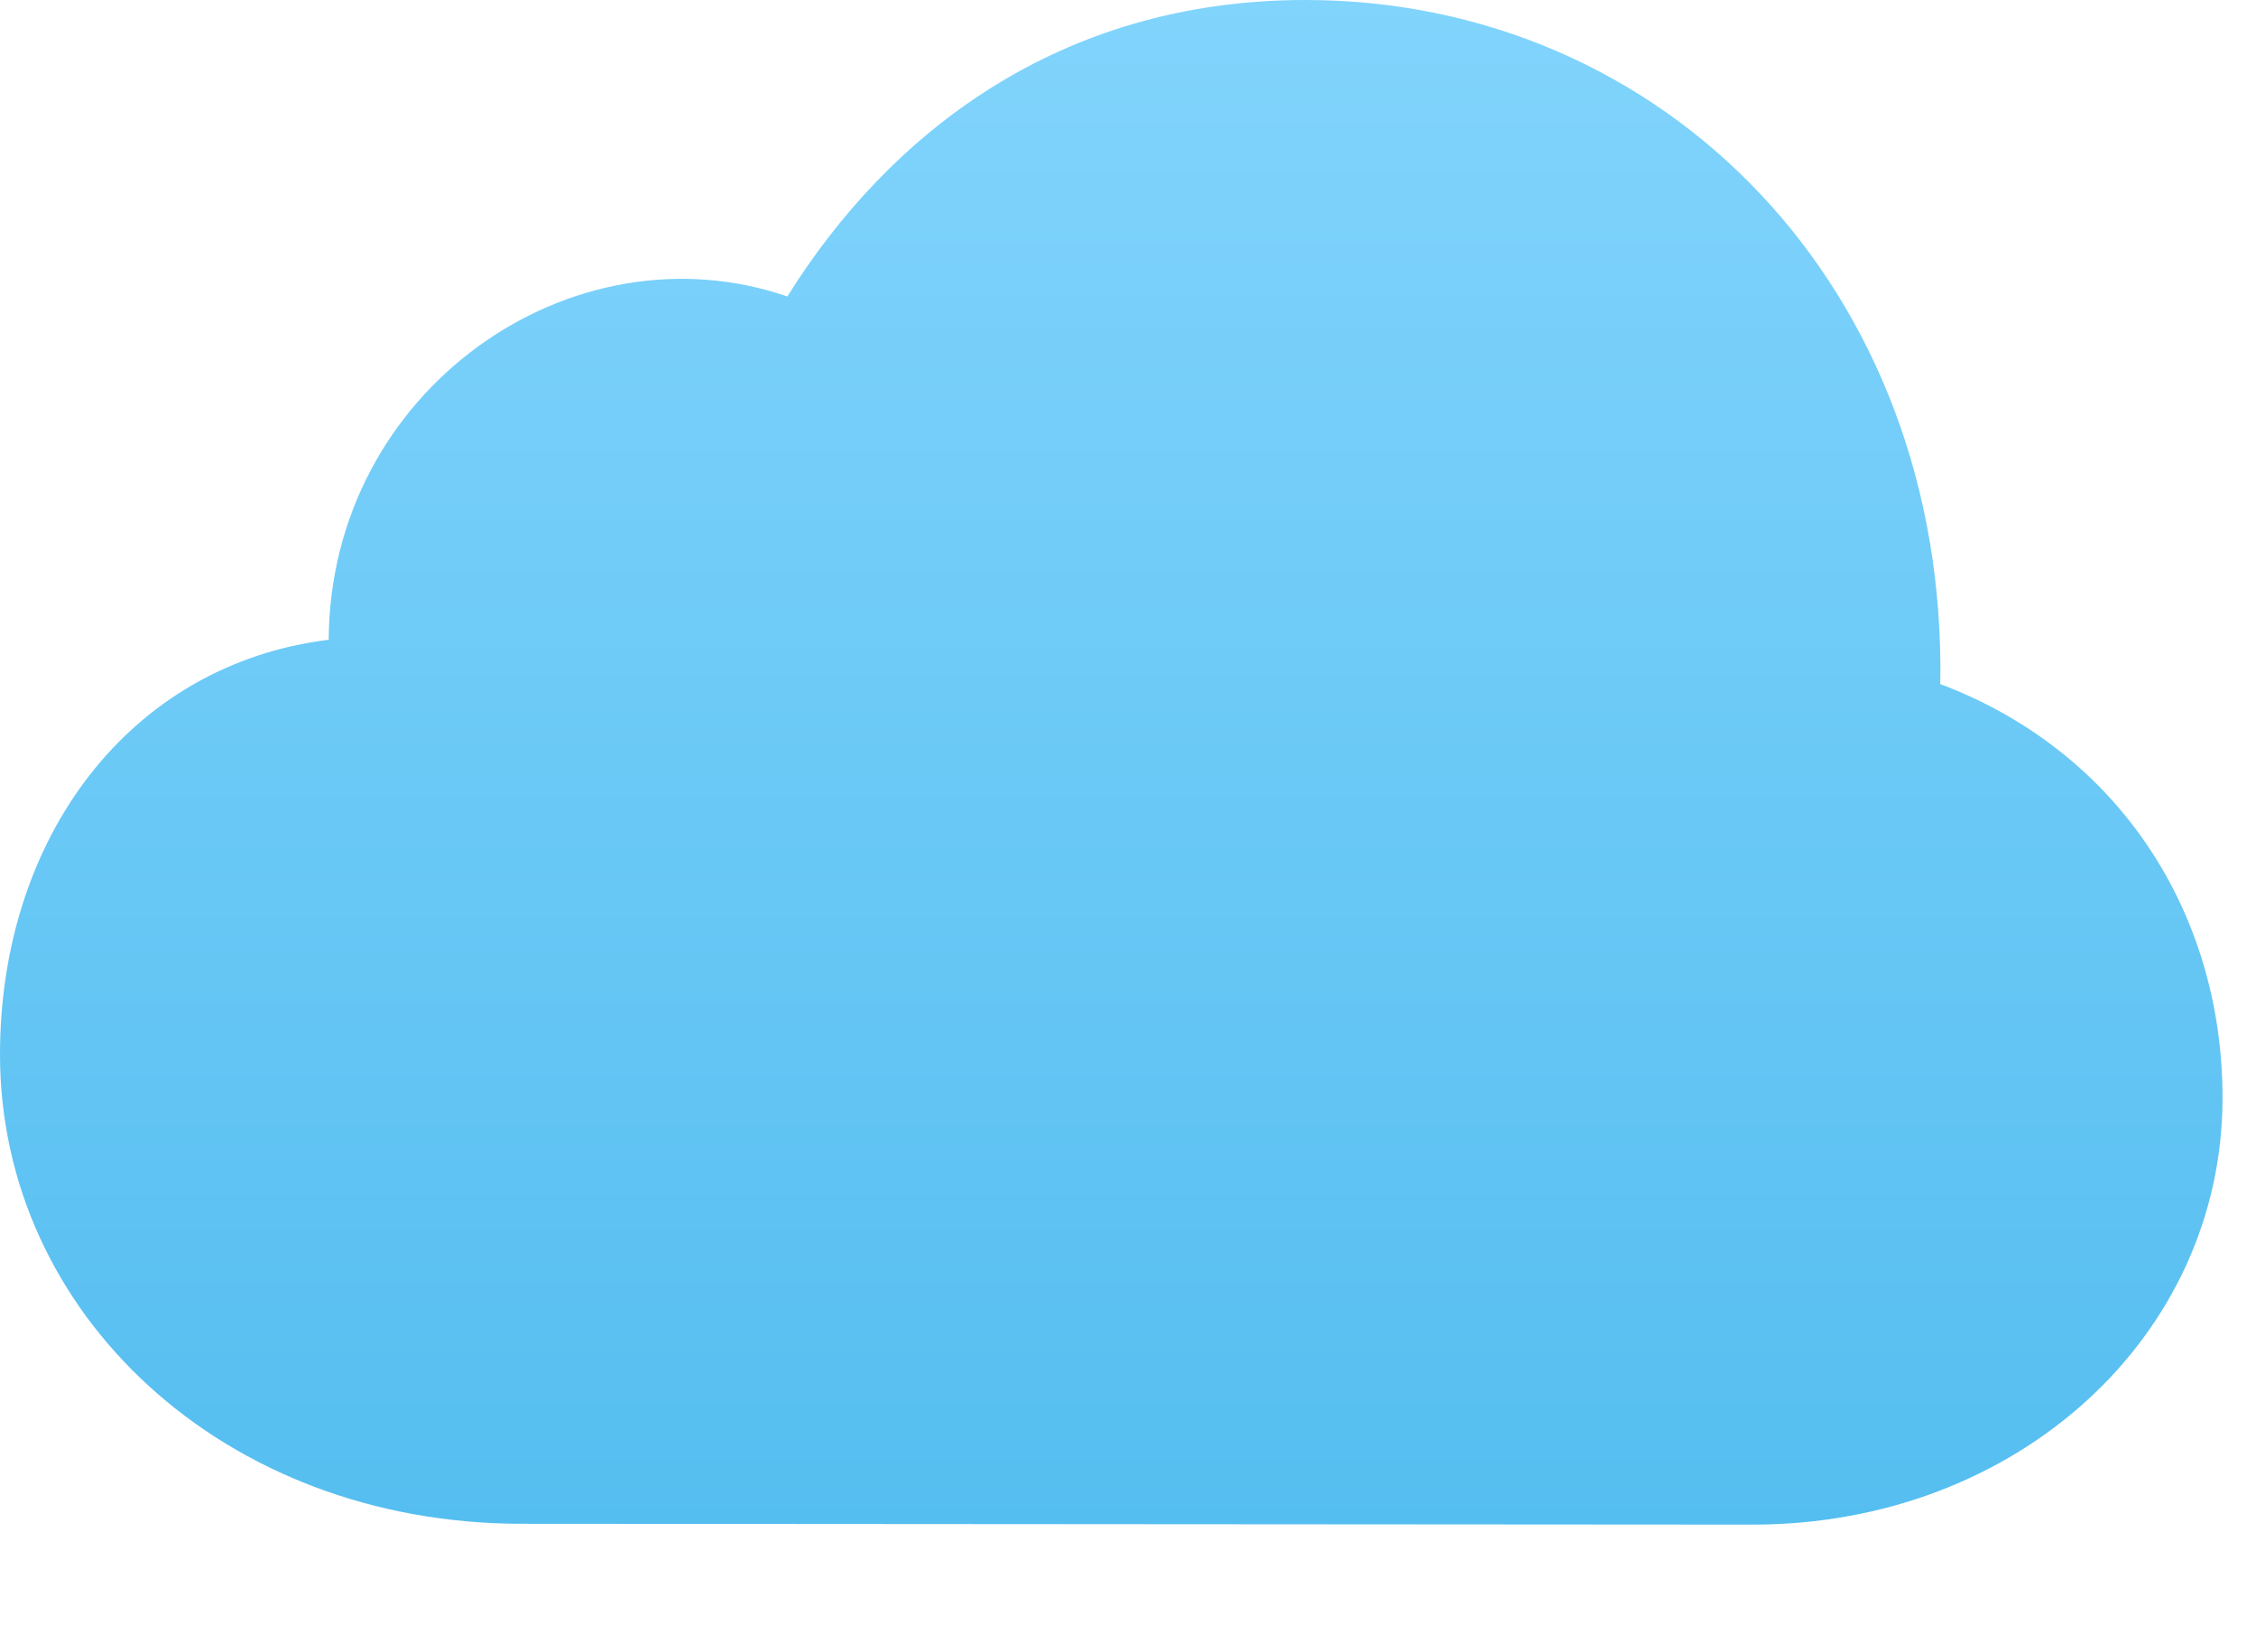 <?xml version="1.0" encoding="UTF-8"?>
<!--Generator: Apple Native CoreSVG 341-->
<!DOCTYPE svg
PUBLIC "-//W3C//DTD SVG 1.1//EN"
       "http://www.w3.org/Graphics/SVG/1.1/DTD/svg11.dtd">
<svg version="1.1" xmlns="http://www.w3.org/2000/svg" xmlns:xlink="http://www.w3.org/1999/xlink" viewBox="0 0 24.331 17.82">
 <defs>
  <linearGradient id="gradient1" x1="5" x2="5" y2="16.446" gradientUnits="userSpaceOnUse">
   <stop offset="0" stop-color="#81d4fc" stop-opacity="1"/>
   <stop offset="1" stop-color="#55bef0" stop-opacity="1"/>
  </linearGradient>
 </defs>
 <g>
  <rect height="17.82" opacity="0" width="24.331" x="0" y="0"/>
  <path d="M18.903 16.446C21.753 16.446 23.97 14.415 23.97 11.841C23.97 9.851 22.855 8.107 20.926 7.379C21 3.12 17.959 0 14.077 0C11.418 0 9.582 1.449 8.492 3.198C6.159 2.398 3.56 4.215 3.545 6.901C1.392 7.167 0 9.043 0 11.375C0 14.167 2.41 16.437 5.629 16.437Z" fill="url(#gradient1)"/>
 </g>
</svg>
